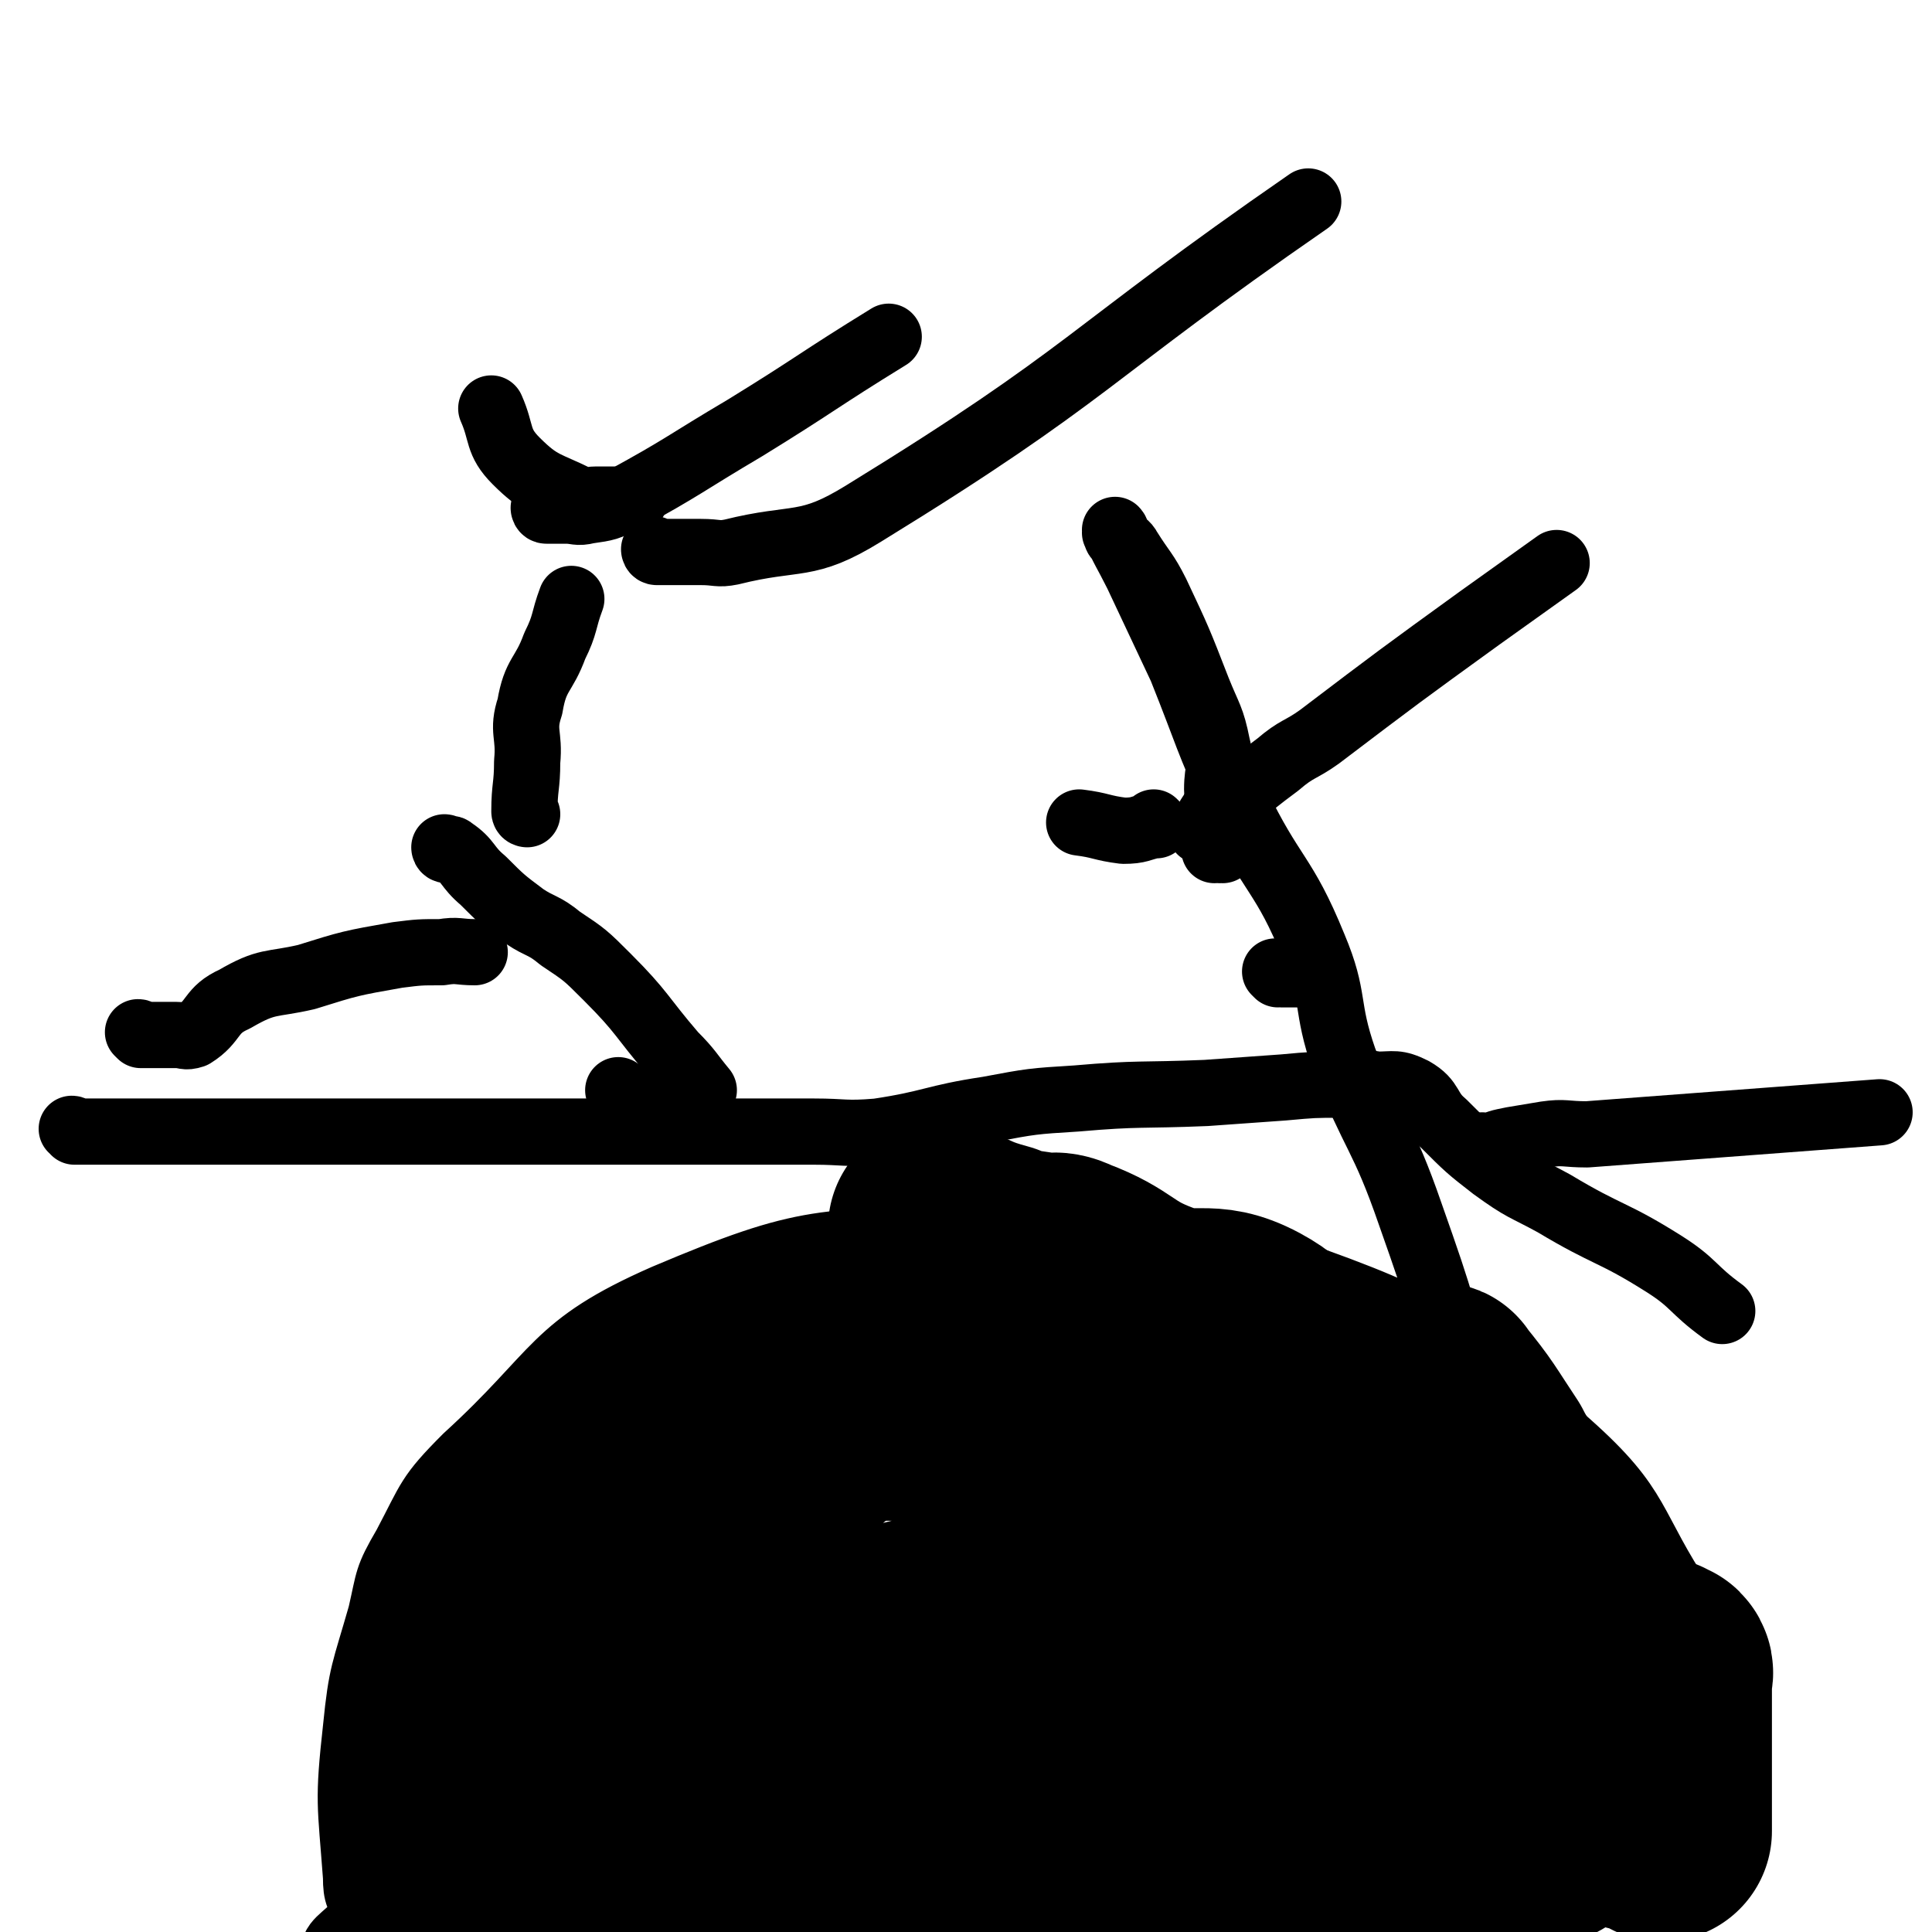 <svg viewBox='0 0 700 700' version='1.1' xmlns='http://www.w3.org/2000/svg' xmlns:xlink='http://www.w3.org/1999/xlink'><g fill='none' stroke='#000000' stroke-width='24' stroke-linecap='round' stroke-linejoin='round'><path d='M27,410c0,0 0,-1 -1,-1 0,0 1,0 1,1 0,0 0,0 0,0 0,0 0,-1 -1,-1 0,0 1,0 1,1 0,0 0,0 0,0 0,0 0,-1 -1,-1 0,0 1,0 1,1 0,0 0,0 1,0 5,0 5,0 11,0 3,0 3,0 6,0 3,0 3,0 6,0 3,0 3,0 6,0 5,0 5,0 11,0 8,0 8,0 15,0 14,0 14,0 28,0 7,0 7,0 15,0 9,0 9,0 19,0 7,0 7,0 14,0 10,0 10,0 20,0 11,0 11,0 23,0 8,0 8,0 16,0 13,0 13,0 27,0 9,0 9,0 17,0 17,0 17,0 33,0 11,0 11,1 23,0 20,-3 20,-5 40,-8 16,-3 16,-3 32,-4 23,-2 23,-1 47,-2 14,-1 14,-1 28,-2 11,-1 11,-1 21,-1 7,-1 7,-1 13,0 6,0 7,-1 13,2 7,4 5,7 11,12 9,9 9,9 18,16 11,8 11,7 22,13 20,12 21,10 40,22 11,7 10,9 21,17 '/><path d='M538,416c0,0 -1,-1 -1,-1 0,0 0,0 0,1 1,0 1,0 1,0 5,-2 5,-2 10,-3 6,-1 6,-1 12,-2 7,-1 7,0 15,0 53,-4 53,-4 106,-8 '/><path d='M51,375c0,0 0,-1 -1,-1 0,0 1,0 1,1 0,0 0,0 0,0 0,0 0,-1 -1,-1 0,0 1,1 1,1 1,0 1,0 1,0 6,0 6,0 12,0 3,0 3,1 6,0 8,-5 6,-9 15,-13 12,-7 13,-5 26,-8 16,-5 16,-5 33,-8 8,-1 8,-1 16,-1 6,-1 6,0 12,0 '/><path d='M225,396c0,0 -1,-1 -1,-1 0,0 0,0 1,1 0,0 0,0 0,0 0,0 -1,-1 -1,-1 0,0 0,0 1,1 0,0 0,0 0,0 0,0 -1,-1 -1,-1 5,3 5,4 11,7 2,1 3,0 5,1 2,0 2,1 4,1 3,1 3,0 5,1 2,0 2,0 4,0 '/><path d='M162,308c0,0 -1,-1 -1,-1 0,0 1,0 1,1 0,0 0,0 0,0 0,0 -1,-1 -1,-1 0,0 0,1 1,1 1,0 1,-1 2,0 6,4 5,6 11,11 7,7 7,7 15,13 6,4 7,3 13,8 9,6 9,6 17,14 13,13 12,14 24,28 6,6 6,7 11,13 '/><path d='M191,295c0,0 -1,-1 -1,-1 0,0 0,0 1,1 0,0 0,0 0,0 0,0 -1,0 -1,-1 0,-9 1,-9 1,-18 1,-10 -2,-11 1,-20 2,-12 5,-11 9,-22 4,-8 3,-9 6,-17 '/><path d='M230,181c0,0 -1,-1 -1,-1 0,0 0,1 1,1 0,0 0,0 0,0 0,0 -1,-1 -1,-1 0,0 1,1 1,1 -1,0 -2,0 -3,0 -6,0 -6,0 -11,0 -3,0 -4,1 -6,0 -12,-6 -14,-5 -23,-14 -7,-7 -5,-10 -9,-19 '/><path d='M198,185c0,0 -1,-1 -1,-1 0,0 0,1 1,1 0,0 0,0 0,0 4,0 4,0 7,0 4,0 4,1 8,0 7,-1 7,-1 13,-4 22,-12 22,-13 44,-26 26,-16 26,-17 52,-33 '/><path d='M238,200c0,0 -1,-1 -1,-1 0,0 0,1 1,1 0,0 0,0 0,0 2,0 2,0 4,0 6,0 6,0 12,0 6,0 6,1 11,0 24,-6 27,-1 48,-14 83,-51 80,-57 161,-113 '/><path d='M463,353c0,0 -1,-1 -1,-1 0,0 1,1 2,1 2,0 2,0 4,0 2,0 2,0 4,0 '/><path d='M443,308c0,0 -1,-1 -1,-1 0,0 0,0 0,1 0,0 0,0 0,0 1,0 0,-1 0,-1 -1,0 -1,0 -2,1 '/><path d='M419,299c0,0 -1,-1 -1,-1 0,0 0,0 0,1 0,0 0,0 0,0 -5,1 -5,2 -11,2 -8,-1 -8,-2 -16,-3 '/><path d='M438,299c0,0 -1,-1 -1,-1 0,0 0,0 0,1 0,0 0,0 0,0 1,0 0,0 0,-1 1,-2 1,-2 3,-5 '/><path d='M436,301c0,0 -1,-1 -1,-1 0,0 0,0 0,1 0,0 0,0 0,0 1,0 0,-1 0,-1 0,0 0,0 0,1 0,0 0,0 0,0 6,-5 6,-6 12,-11 8,-7 8,-7 16,-13 7,-6 8,-5 15,-10 29,-22 29,-22 58,-43 14,-10 14,-10 28,-20 '/><path d='M442,297c0,0 -1,-1 -1,-1 0,0 0,0 0,1 0,0 0,0 0,0 1,0 0,0 0,-1 0,-1 0,-1 0,-3 1,-4 0,-4 0,-7 0,-8 2,-8 0,-16 -2,-10 -3,-10 -7,-20 -7,-18 -7,-18 -15,-35 -4,-8 -5,-8 -10,-16 -1,-2 -2,-2 -4,-4 -1,-1 0,-1 -1,-2 0,0 0,0 0,0 1,0 0,-1 0,-1 3,7 4,8 8,16 8,17 8,17 16,34 10,25 9,25 20,49 13,27 17,25 28,52 8,19 4,21 11,41 11,28 14,27 24,56 12,34 12,35 20,70 5,24 4,25 5,49 2,24 0,24 0,48 0,9 2,10 0,18 0,4 0,6 -4,7 -8,4 -10,-1 -18,3 -15,8 -14,10 -27,21 -6,5 -6,4 -11,9 -13,12 -11,14 -25,24 -22,18 -21,22 -47,34 -27,13 -29,11 -59,16 -33,5 -34,1 -68,2 -9,1 -9,0 -18,0 -7,0 -7,0 -13,0 -6,0 -6,0 -11,0 -5,0 -5,0 -10,0 -4,0 -4,0 -8,0 -3,0 -3,0 -6,0 -5,0 -5,0 -9,0 -3,0 -3,0 -5,0 -5,0 -5,0 -10,0 -5,0 -7,3 -11,0 -6,-3 -5,-6 -10,-13 -5,-7 -5,-6 -11,-13 -4,-3 -3,-4 -7,-7 -3,-2 -4,-1 -7,-4 -5,-5 -5,-5 -8,-11 -3,-6 -4,-6 -4,-13 -2,-27 -3,-27 0,-54 2,-20 3,-20 9,-41 3,-13 2,-13 9,-25 9,-17 8,-18 22,-32 34,-31 31,-40 72,-58 52,-22 57,-20 114,-21 60,-2 65,-5 121,15 50,18 52,24 92,59 27,24 22,29 42,59 7,10 6,11 10,22 2,5 2,6 2,11 1,11 2,11 2,22 0,7 1,7 0,14 0,2 0,2 -2,4 -13,9 -12,11 -27,17 -20,10 -21,8 -43,14 -16,5 -16,6 -32,9 -24,5 -24,7 -49,8 -34,3 -35,2 -69,0 -39,-1 -39,0 -78,-6 -25,-3 -25,-7 -50,-13 -8,-1 -11,5 -16,-1 -11,-11 -8,-16 -16,-33 -2,-5 -6,-5 -4,-11 7,-19 11,-19 23,-37 18,-27 15,-30 37,-53 21,-22 23,-22 49,-36 23,-12 25,-10 50,-15 9,-2 14,-6 18,0 9,11 8,16 8,33 -1,25 3,29 -9,49 -15,29 -22,26 -46,50 -16,15 -15,16 -33,28 -16,9 -17,8 -34,14 -7,3 -7,2 -15,2 -3,1 -3,0 -6,0 0,0 0,1 0,0 0,-3 -1,-4 0,-8 4,-9 3,-10 10,-19 16,-22 16,-23 36,-43 25,-22 27,-21 54,-40 10,-7 10,-7 21,-12 8,-4 8,-4 16,-7 2,0 3,-1 3,0 5,14 5,15 7,30 2,11 0,11 0,21 0,13 4,14 0,26 -3,12 -5,13 -15,22 -10,11 -11,11 -23,19 -13,9 -13,10 -28,16 -8,3 -9,0 -18,2 -17,4 -16,5 -32,10 -8,2 -8,4 -15,3 -3,0 -5,-1 -4,-3 2,-26 -4,-31 9,-54 21,-39 24,-41 58,-71 22,-20 24,-19 52,-29 39,-14 41,-10 82,-19 9,-2 13,-8 18,-2 11,12 15,18 15,37 2,33 3,37 -10,68 -18,38 -19,42 -51,70 -36,31 -39,33 -84,48 -33,11 -36,7 -72,5 -54,-3 -55,-4 -108,-15 -16,-4 -15,-7 -31,-15 -9,-4 -10,-2 -17,-9 -12,-10 -15,-11 -20,-25 -6,-17 -7,-19 -1,-36 21,-65 10,-79 54,-127 43,-46 56,-41 118,-59 52,-15 57,-14 110,-7 31,3 40,4 59,26 19,23 15,32 16,63 1,26 0,30 -13,52 -23,40 -25,43 -60,73 -26,22 -29,24 -62,32 -46,11 -52,18 -97,6 -39,-10 -64,-16 -70,-50 -10,-47 6,-65 39,-112 28,-40 38,-37 82,-61 28,-16 39,-28 62,-18 22,9 31,26 29,55 -4,47 -10,56 -41,96 -38,52 -44,53 -99,87 -29,19 -34,17 -69,19 -28,1 -54,8 -56,-12 -3,-40 10,-63 46,-107 41,-51 49,-51 108,-83 29,-16 42,-24 67,-15 20,8 30,27 23,50 -14,44 -25,50 -63,84 -37,34 -41,34 -87,54 -23,9 -47,20 -51,5 -7,-30 1,-56 28,-96 34,-48 41,-57 93,-79 31,-14 45,-9 72,7 17,10 19,22 16,44 -5,34 -7,42 -33,66 -37,36 -43,36 -91,54 -38,14 -61,26 -81,9 -18,-15 -7,-40 5,-74 20,-53 22,-57 60,-98 24,-28 33,-36 64,-39 16,-2 24,9 30,27 9,29 10,36 0,66 -16,44 -16,52 -51,81 -34,28 -43,24 -87,33 -29,5 -51,14 -59,-5 -15,-32 -4,-52 11,-96 13,-35 18,-36 43,-64 27,-29 34,-47 63,-50 19,-2 30,17 34,41 7,39 5,47 -11,85 -15,35 -21,36 -50,61 -18,16 -33,31 -45,22 -15,-12 -15,-32 -11,-62 8,-48 13,-51 36,-94 10,-18 15,-27 30,-28 10,-1 17,9 20,23 6,25 6,30 -3,55 -13,38 -15,42 -42,70 -19,20 -28,27 -50,26 -14,0 -24,-11 -22,-27 6,-46 15,-50 36,-96 9,-20 9,-26 24,-37 7,-5 20,-4 21,5 5,31 3,40 -8,76 -11,37 -14,38 -37,69 -12,15 -27,32 -32,22 -11,-24 -9,-48 0,-92 10,-43 15,-45 37,-82 7,-11 16,-21 21,-15 10,11 11,25 9,49 -6,45 -6,47 -25,89 -12,26 -17,33 -37,46 -7,4 -18,-3 -17,-12 8,-52 12,-58 35,-110 12,-28 14,-28 34,-51 9,-11 21,-25 24,-17 9,25 9,44 0,84 -11,44 -17,43 -40,83 -9,17 -18,33 -24,30 -7,-3 -7,-22 -2,-41 8,-27 12,-27 28,-52 14,-23 16,-22 33,-44 0,-1 2,-1 1,-1 -24,38 -24,39 -50,77 -22,31 -22,31 -45,61 -5,7 -11,9 -11,13 0,3 7,4 11,0 45,-37 45,-39 88,-81 32,-31 31,-32 61,-65 18,-20 29,-23 35,-41 2,-7 -10,-14 -18,-9 -41,23 -44,28 -79,64 -27,27 -33,30 -46,63 -4,10 1,25 11,22 44,-13 51,-23 97,-55 39,-26 36,-31 73,-60 24,-18 39,-18 49,-33 4,-6 -11,-14 -21,-10 -52,21 -54,27 -104,61 -52,35 -56,33 -99,77 -26,25 -48,38 -39,61 10,28 36,37 76,40 65,4 68,-8 134,-25 35,-8 34,-13 69,-26 16,-6 16,-6 33,-12 3,-1 6,1 7,-1 2,-8 6,-14 0,-19 -28,-20 -33,-25 -70,-33 -50,-10 -53,-4 -105,-1 -16,0 -16,1 -30,7 -29,13 -46,8 -57,29 -8,18 -1,43 19,48 46,10 59,-2 115,-18 48,-14 45,-22 92,-42 35,-14 45,-8 70,-25 7,-4 2,-16 -7,-17 -52,-7 -58,-8 -114,1 -76,11 -77,14 -150,38 -43,14 -69,16 -82,39 -7,13 17,33 42,33 78,0 83,-13 163,-34 79,-21 78,-25 156,-51 19,-6 40,-10 37,-14 -4,-6 -25,-7 -50,-6 -81,7 -82,7 -161,22 -73,14 -72,18 -143,38 -21,6 -50,13 -41,13 17,2 47,1 92,-8 80,-16 79,-20 158,-41 47,-11 48,-10 93,-23 5,-2 11,-6 7,-6 -21,-2 -28,-3 -57,0 -73,10 -72,13 -145,27 -53,10 -53,10 -106,21 -8,2 -21,6 -16,5 38,-2 52,-1 102,-10 69,-12 68,-16 136,-33 34,-8 47,-10 67,-17 5,-2 -8,-1 -16,-1 -52,0 -52,-4 -103,1 -56,4 -56,7 -111,17 -22,4 -43,7 -43,11 0,4 22,6 44,5 39,0 40,-1 78,-8 66,-12 66,-12 130,-30 33,-9 33,-10 65,-23 6,-2 14,-5 10,-5 -23,1 -32,5 -65,8 -56,5 -57,0 -113,9 -45,8 -45,12 -89,25 -11,3 -16,4 -21,7 -2,1 2,2 5,1 41,-4 44,1 82,-11 44,-15 42,-21 83,-43 13,-8 31,-17 25,-18 -12,-2 -31,4 -61,12 -38,10 -37,13 -74,24 -43,12 -44,9 -87,23 -8,2 -20,10 -14,8 36,-7 49,-11 98,-26 64,-20 63,-21 127,-42 27,-9 54,-11 54,-19 0,-8 -28,-14 -56,-12 -61,2 -63,5 -123,20 -39,10 -38,15 -74,30 -17,7 -32,8 -33,13 -1,5 14,9 28,8 42,-3 43,-6 84,-16 68,-16 67,-20 135,-37 28,-6 49,-9 56,-10 4,-1 -17,2 -34,7 -53,16 -53,18 -107,34 -43,13 -44,11 -87,24 -11,3 -28,9 -21,7 28,-6 45,-10 90,-23 62,-18 61,-21 122,-40 21,-6 47,-7 42,-9 -11,-4 -37,-4 -73,-2 -41,2 -42,-1 -81,9 -51,13 -49,19 -99,37 -18,6 -40,8 -35,11 7,6 29,10 59,6 59,-6 59,-11 118,-25 36,-9 36,-10 71,-21 6,-2 14,-5 10,-6 -13,-2 -22,-5 -43,0 -33,7 -32,11 -64,23 -20,9 -19,10 -40,18 -12,5 -18,4 -26,7 -2,1 3,1 6,0 35,-4 35,-6 70,-10 35,-4 35,-2 69,-6 16,-1 20,-9 32,-5 6,2 10,14 3,18 -24,15 -33,9 -65,20 -44,15 -43,17 -86,33 -18,7 -20,6 -36,12 -1,1 1,2 2,1 24,-16 24,-16 47,-34 30,-24 29,-25 58,-50 9,-9 16,-7 18,-17 3,-14 5,-31 -7,-32 -28,-4 -38,5 -72,21 -26,12 -24,15 -47,33 -22,16 -43,24 -43,34 0,8 22,5 43,3 53,-3 54,-3 107,-13 34,-6 33,-9 66,-18 9,-2 23,-4 18,-4 -12,1 -26,1 -52,5 -28,5 -28,6 -57,12 -38,10 -38,10 -75,21 -15,4 -19,6 -28,10 -2,1 2,1 5,0 38,-11 38,-11 76,-25 36,-13 36,-15 72,-28 9,-3 11,-1 18,-5 3,-2 5,-7 2,-8 -22,-6 -26,-5 -52,-7 -32,-1 -32,0 -64,0 -12,0 -12,0 -24,0 -1,0 -2,0 -1,0 11,0 13,0 26,0 12,0 12,0 25,0 10,0 11,0 21,0 2,1 5,1 3,3 -17,21 -19,23 -42,43 -21,20 -21,21 -45,36 -10,7 -20,2 -23,8 -2,5 4,13 13,14 39,7 42,2 84,2 33,1 33,0 65,0 12,0 25,0 25,0 0,1 -13,0 -25,3 -43,11 -43,12 -86,25 -24,8 -25,7 -48,16 -2,1 -4,3 -2,3 39,1 42,0 83,-1 33,0 33,0 66,-2 27,-2 27,-3 53,-7 6,0 16,-1 12,-2 -12,-5 -21,-8 -43,-11 -32,-4 -32,-2 -65,-4 -24,0 -25,0 -49,0 -6,0 -15,0 -13,0 4,0 13,2 25,0 44,-4 44,-3 88,-11 33,-5 32,-8 65,-15 11,-3 19,-5 23,-5 2,1 -5,4 -11,6 -28,13 -27,13 -56,25 -24,10 -24,9 -49,18 -6,2 -10,2 -12,4 -1,0 2,1 4,0 29,-5 28,-6 57,-11 23,-4 23,-4 46,-8 13,-2 13,-2 27,-4 5,-1 5,0 10,-1 4,0 4,1 7,0 2,0 2,0 3,0 0,0 0,0 0,-1 0,-3 0,-3 0,-6 0,0 1,0 0,-1 -8,-2 -8,-3 -17,-4 -6,-1 -6,-1 -12,-1 -10,2 -11,0 -21,5 -11,6 -9,8 -19,16 -4,3 -8,2 -8,5 1,4 4,8 10,9 22,3 24,4 47,-1 20,-4 19,-10 39,-17 9,-2 11,3 19,-2 6,-4 6,-7 9,-15 2,-6 2,-7 2,-14 1,-6 4,-8 0,-12 -8,-9 -10,-11 -22,-15 -17,-4 -19,-3 -37,-1 -20,3 -22,1 -40,10 -19,9 -18,12 -34,28 -7,7 -6,8 -11,17 -7,13 -9,12 -14,26 -3,10 -9,16 -3,21 12,10 20,11 38,11 14,-1 15,-4 28,-12 16,-10 17,-10 31,-24 9,-10 9,-11 14,-24 3,-7 2,-8 2,-16 1,-18 1,-18 1,-36 0,-6 0,-6 0,-12 0,-1 0,-1 0,-3 0,0 0,0 0,0 -2,0 -2,0 -4,0 0,0 0,0 0,0 0,14 0,14 0,28 0,11 0,11 -1,21 0,9 0,9 -1,19 0,5 0,5 0,9 0,2 -1,6 0,4 4,-7 6,-10 10,-21 3,-10 2,-10 4,-21 1,-11 1,-11 2,-22 1,-6 0,-6 0,-13 '/></g>
<g fill='none' stroke='#000000' stroke-width='80' stroke-linecap='round' stroke-linejoin='round'><path d='M341,446c0,0 -1,-1 -1,-1 0,0 0,0 1,1 0,0 0,0 0,0 0,0 -1,-1 -1,-1 0,0 0,0 1,1 0,0 0,0 0,0 10,4 10,5 21,8 6,3 6,2 12,3 7,2 7,-1 13,2 16,6 15,10 31,16 16,6 19,-1 34,7 13,7 11,12 21,23 7,7 7,7 13,15 8,11 9,11 15,23 7,14 7,14 13,29 4,10 2,12 8,20 3,4 4,3 8,5 6,1 7,-3 12,0 4,3 3,6 7,11 3,6 4,6 7,12 2,6 1,6 2,13 2,11 1,11 2,22 0,4 0,4 0,7 0,1 0,1 0,2 0,0 0,0 0,0 1,1 0,0 0,0 -3,1 -3,1 -6,3 -5,3 -5,3 -10,5 -2,1 -3,1 -5,1 0,1 0,0 -1,0 -1,0 -1,1 -1,0 -3,0 -4,1 -5,-1 -9,-14 -9,-15 -16,-31 -3,-6 -4,-6 -5,-12 -1,-9 0,-9 0,-19 0,-15 0,-15 0,-31 0,-18 0,-18 0,-35 1,-14 0,-15 1,-29 1,-5 1,-5 3,-9 1,-1 1,-1 2,-1 1,-1 1,0 2,0 1,0 2,-1 2,0 9,11 9,12 17,24 3,6 4,6 6,12 3,15 2,15 3,30 1,9 2,9 2,18 0,3 0,3 0,5 0,3 0,3 0,6 0,2 0,2 0,3 0,4 0,4 1,7 1,5 2,5 3,10 1,3 2,3 2,5 1,2 0,2 0,4 0,0 0,-1 0,-1 1,0 1,0 3,0 0,0 0,0 1,0 1,1 1,1 2,2 7,6 7,6 13,12 6,7 4,9 11,14 4,4 6,3 12,5 3,1 2,1 5,2 0,0 0,0 0,0 0,1 0,0 0,0 0,0 0,0 0,0 0,0 0,0 0,0 0,1 0,0 0,0 0,0 0,0 0,0 0,0 0,0 0,0 0,1 0,0 0,0 0,0 0,1 0,0 0,-2 0,-3 0,-6 0,-2 0,-2 0,-3 0,-5 0,-5 0,-10 0,-5 0,-5 0,-9 0,0 0,0 0,-1 0,-1 0,-1 0,-2 0,-5 0,-5 0,-11 0,-6 0,-6 0,-13 0,-1 1,-2 0,-3 0,0 -1,0 -2,-1 -4,0 -4,2 -8,0 -14,-3 -14,-4 -27,-10 -11,-4 -10,-7 -21,-10 -16,-4 -17,-2 -34,-4 -15,0 -15,0 -30,0 -11,0 -11,1 -22,0 -12,0 -14,4 -23,-2 -18,-12 -14,-18 -31,-34 -15,-14 -15,-16 -33,-25 -14,-6 -16,-2 -31,-6 -13,-2 -13,-2 -25,-5 -6,-3 -5,-5 -12,-7 -8,-3 -9,-5 -17,-4 -13,2 -16,1 -26,9 -11,10 -10,13 -17,27 -14,28 -13,29 -24,58 -5,11 -5,10 -8,21 -1,4 -1,4 -1,8 -1,11 0,11 0,22 0,9 0,9 0,17 0,3 0,3 0,6 0,1 0,1 0,2 0,0 0,0 0,0 4,0 4,0 8,0 1,0 1,0 2,0 '/></g>
</svg>